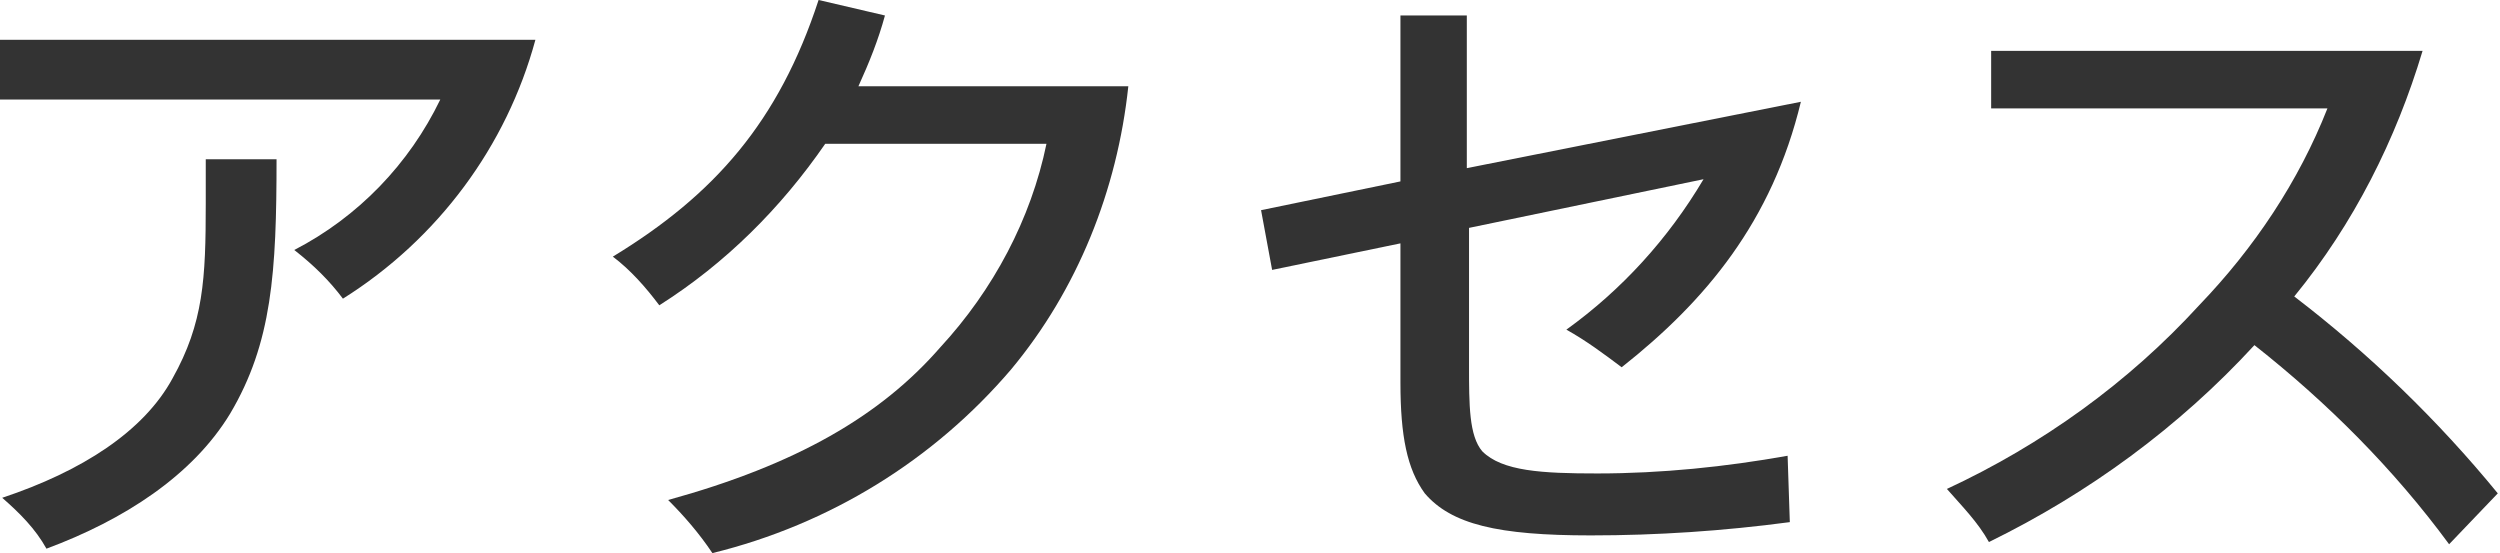 <?xml version="1.0" encoding="utf-8"?>
<!-- Generator: Adobe Illustrator 24.0.3, SVG Export Plug-In . SVG Version: 6.00 Build 0)  -->
<svg version="1.1" id="ol" xmlns="http://www.w3.org/2000/svg" xmlns:xlink="http://www.w3.org/1999/xlink" x="0px" y="0px"
	 viewBox="0 0 113 25" style="enable-background:new 0 0 113 25;" xml:space="preserve">
<style type="text/css">
	.st0{fill:#333333;}
</style>
<title>アートボード 1</title>
<path class="st0" d="M24.2,1.8c-1.3,4.8-4.4,9-8.7,11.7c-0.6-0.8-1.3-1.5-2.2-2.2c2.9-1.5,5.2-3.9,6.6-6.8H0V1.8L24.2,1.8z
	 M12.5,7.2c0,5.1-0.2,8.3-2.1,11.5c-1.7,2.8-4.8,4.8-8.3,6.1c-0.5-0.9-1.2-1.6-2-2.3c3.6-1.2,6.4-3,7.7-5.4c1.4-2.5,1.5-4.5,1.5-7.9
	v-2L12.5,7.2z"/>
<path class="st0" d="M37.3,6.5c-2,2.9-4.5,5.4-7.5,7.3c-0.6-0.8-1.3-1.6-2.1-2.2C32.3,8.8,35.2,5.5,37,0l3,0.7
	c-0.3,1.1-0.7,2.1-1.2,3.2H51c-0.5,4.7-2.3,9.2-5.3,12.8c-3.5,4.1-8.2,7-13.5,8.3c-0.6-0.9-1.3-1.7-2-2.4c5.8-1.6,9.6-3.8,12.3-6.9
	c2.4-2.6,4.1-5.8,4.8-9.2L37.3,6.5z"/>
<path class="st0" d="M63.3,0.7h3v6.9l15.1-3c-1.3,5.4-4.3,9-8.1,12c-0.8-0.6-1.6-1.2-2.5-1.7c2.5-1.8,4.6-4.1,6.2-6.8l-10.6,2.2v6.2
	c0,1.8,0,3.2,0.6,3.9c0.9,0.9,2.7,1,5.2,1c2.9,0,5.8-0.3,8.6-0.8l0.1,3c-3,0.4-6,0.6-9,0.6c-4.2,0-6.3-0.5-7.5-1.9
	c-0.8-1.1-1.1-2.6-1.1-5V11l-5.8,1.2L57,9.5l6.3-1.3L63.3,0.7z"/>
<path class="st0" d="M110.7,24.6c-2.5-3.4-5.5-6.4-8.8-9c-3.4,3.7-7.5,6.7-12,8.9c-0.5-0.9-1.2-1.6-1.9-2.4c4.3-2,8.2-4.8,11.4-8.3
	c2.5-2.6,4.5-5.6,5.8-8.9H90V2.3h19.5c-1.2,4-3.1,7.8-5.8,11.1c3.4,2.6,6.5,5.6,9.2,8.9L110.7,24.6z"/>
</svg>
